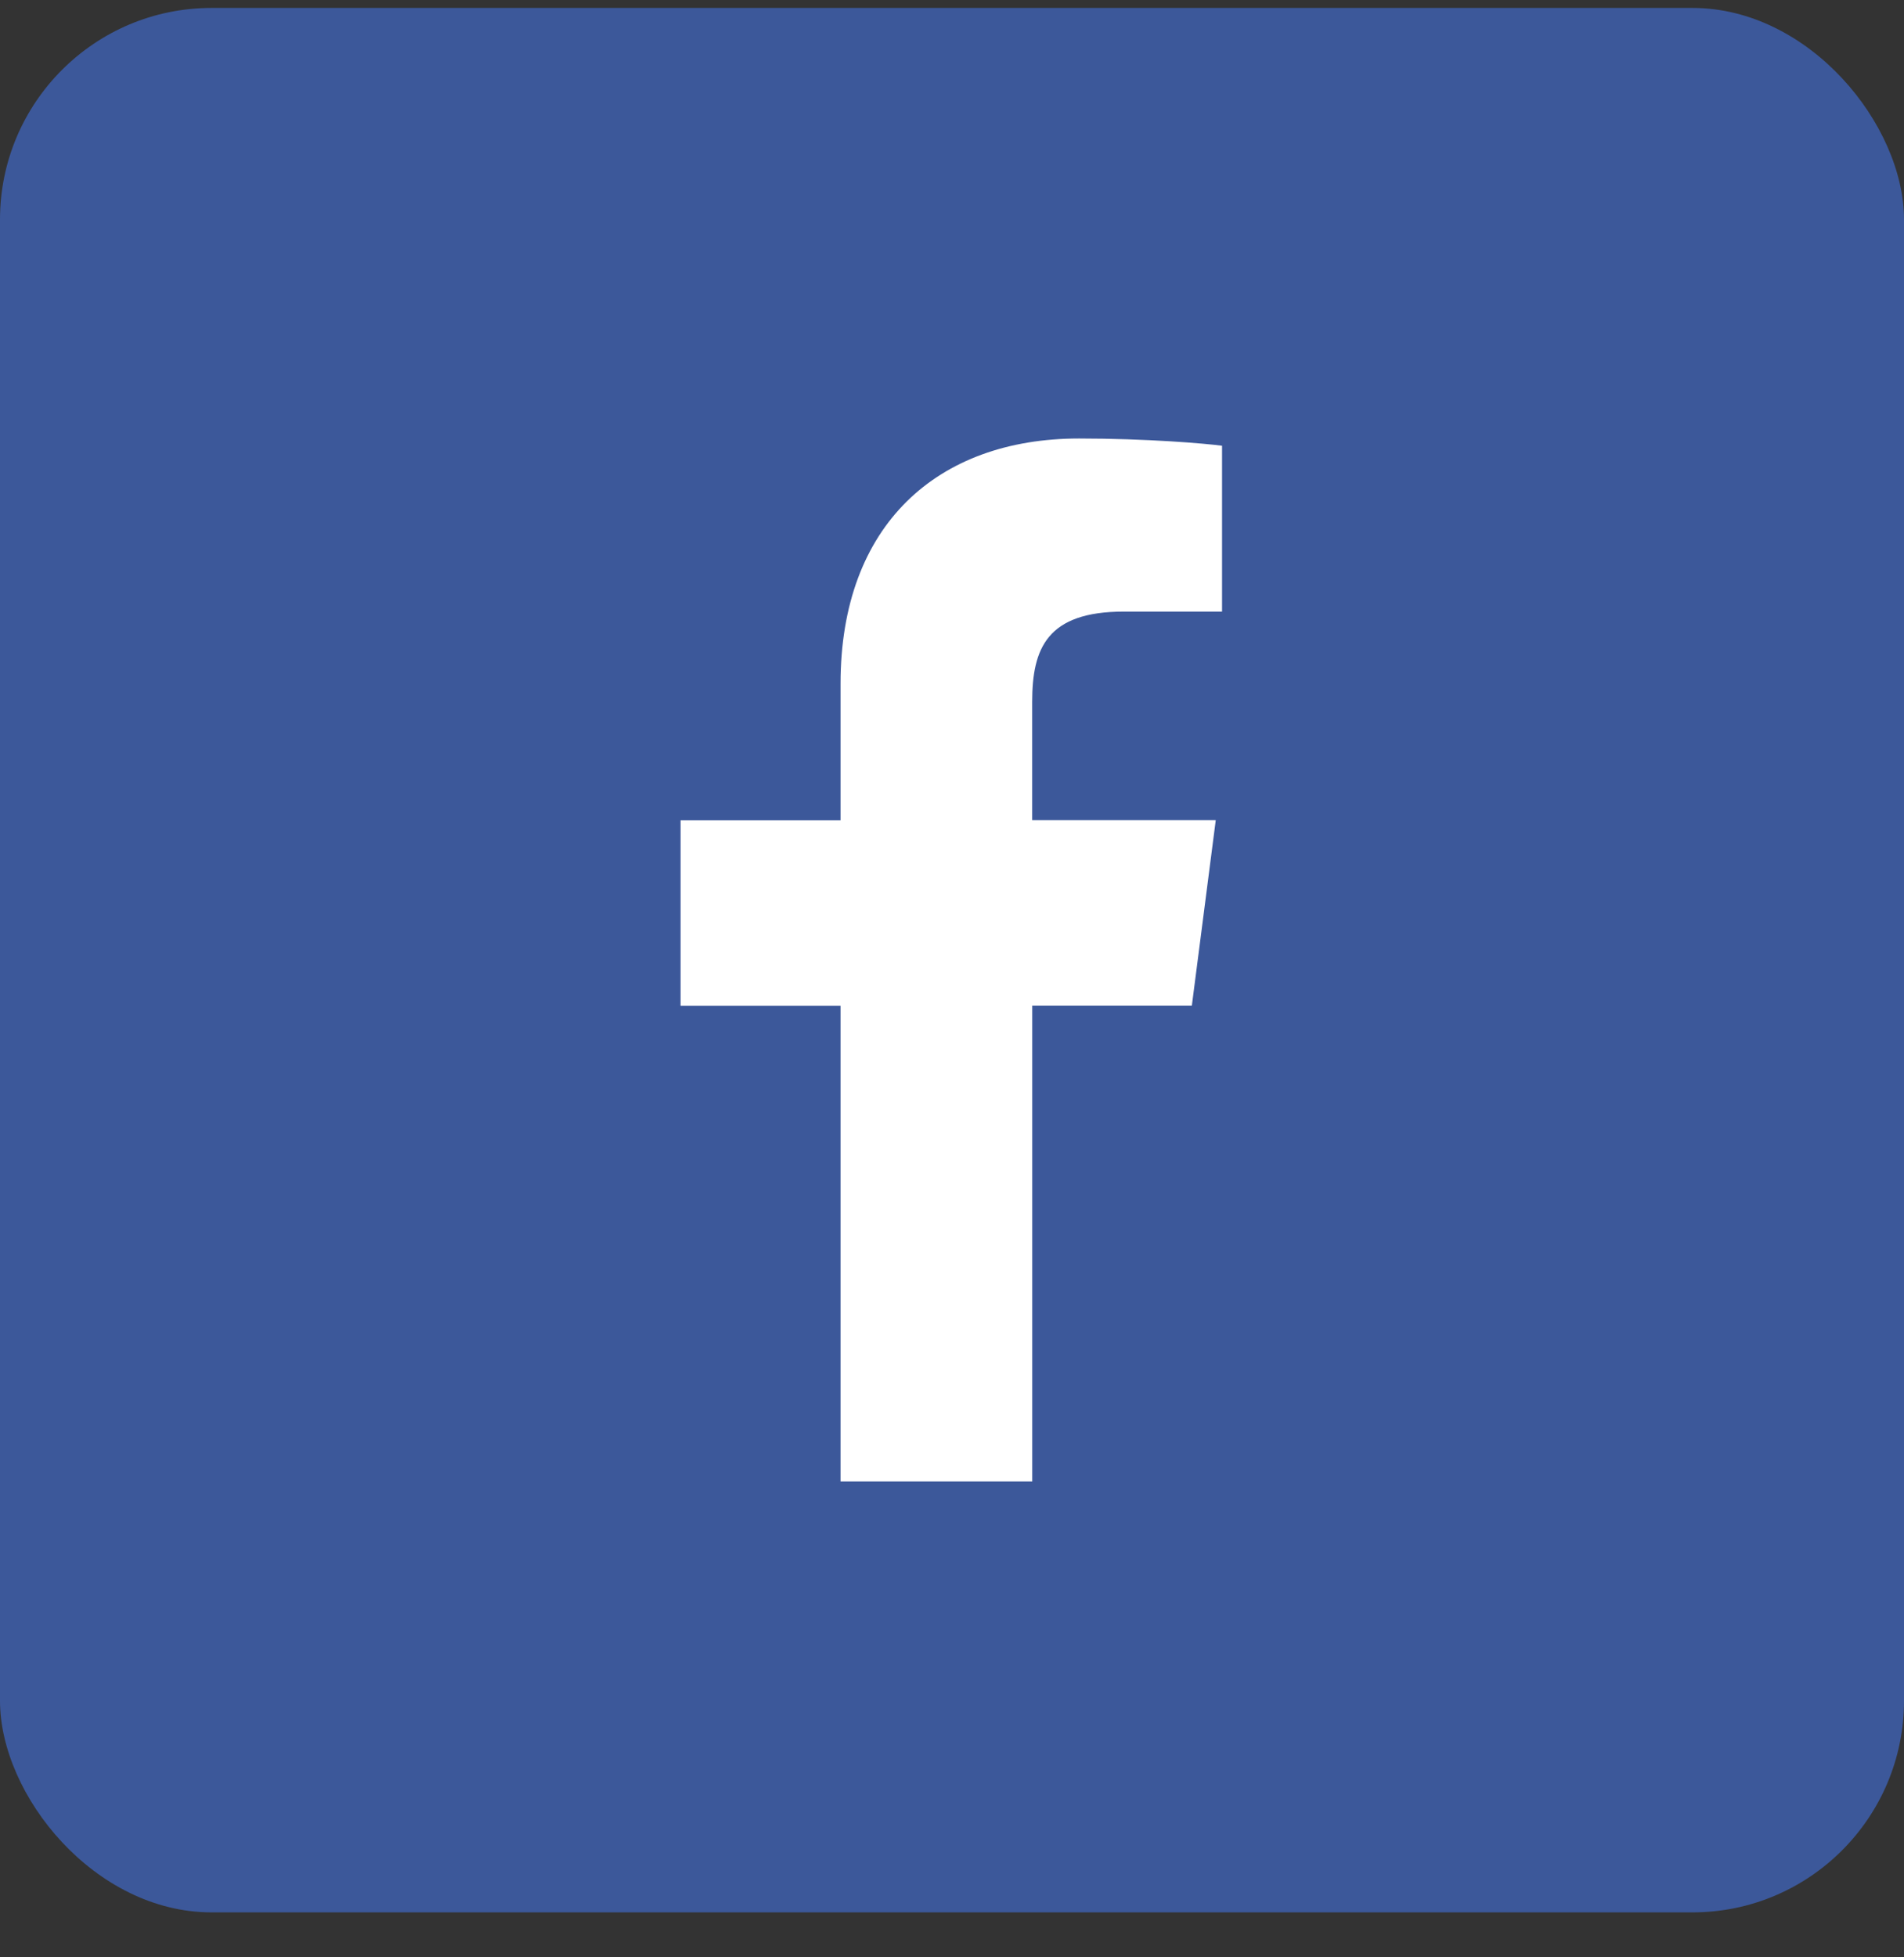 <svg width="36" height="37" viewBox="0 0 36 37" fill="none" xmlns="http://www.w3.org/2000/svg">
<rect x="0" y="0" width="36" height="37" fill="#333333" stroke="none"/>
<rect y="0.15" width="36" height="36" rx="4" fill="#3C589A"/>
<path d="M19.517 28.003V19.01H22.535L22.987 15.504H19.516V13.267C19.516 12.254 19.799 11.561 21.25 11.561H23.106V8.426C22.785 8.383 21.683 8.289 20.402 8.289C17.725 8.289 15.893 9.922 15.893 12.922V15.507H12.868V19.012H15.893V28.003H19.513H19.517Z" fill="white"/>
</svg>
